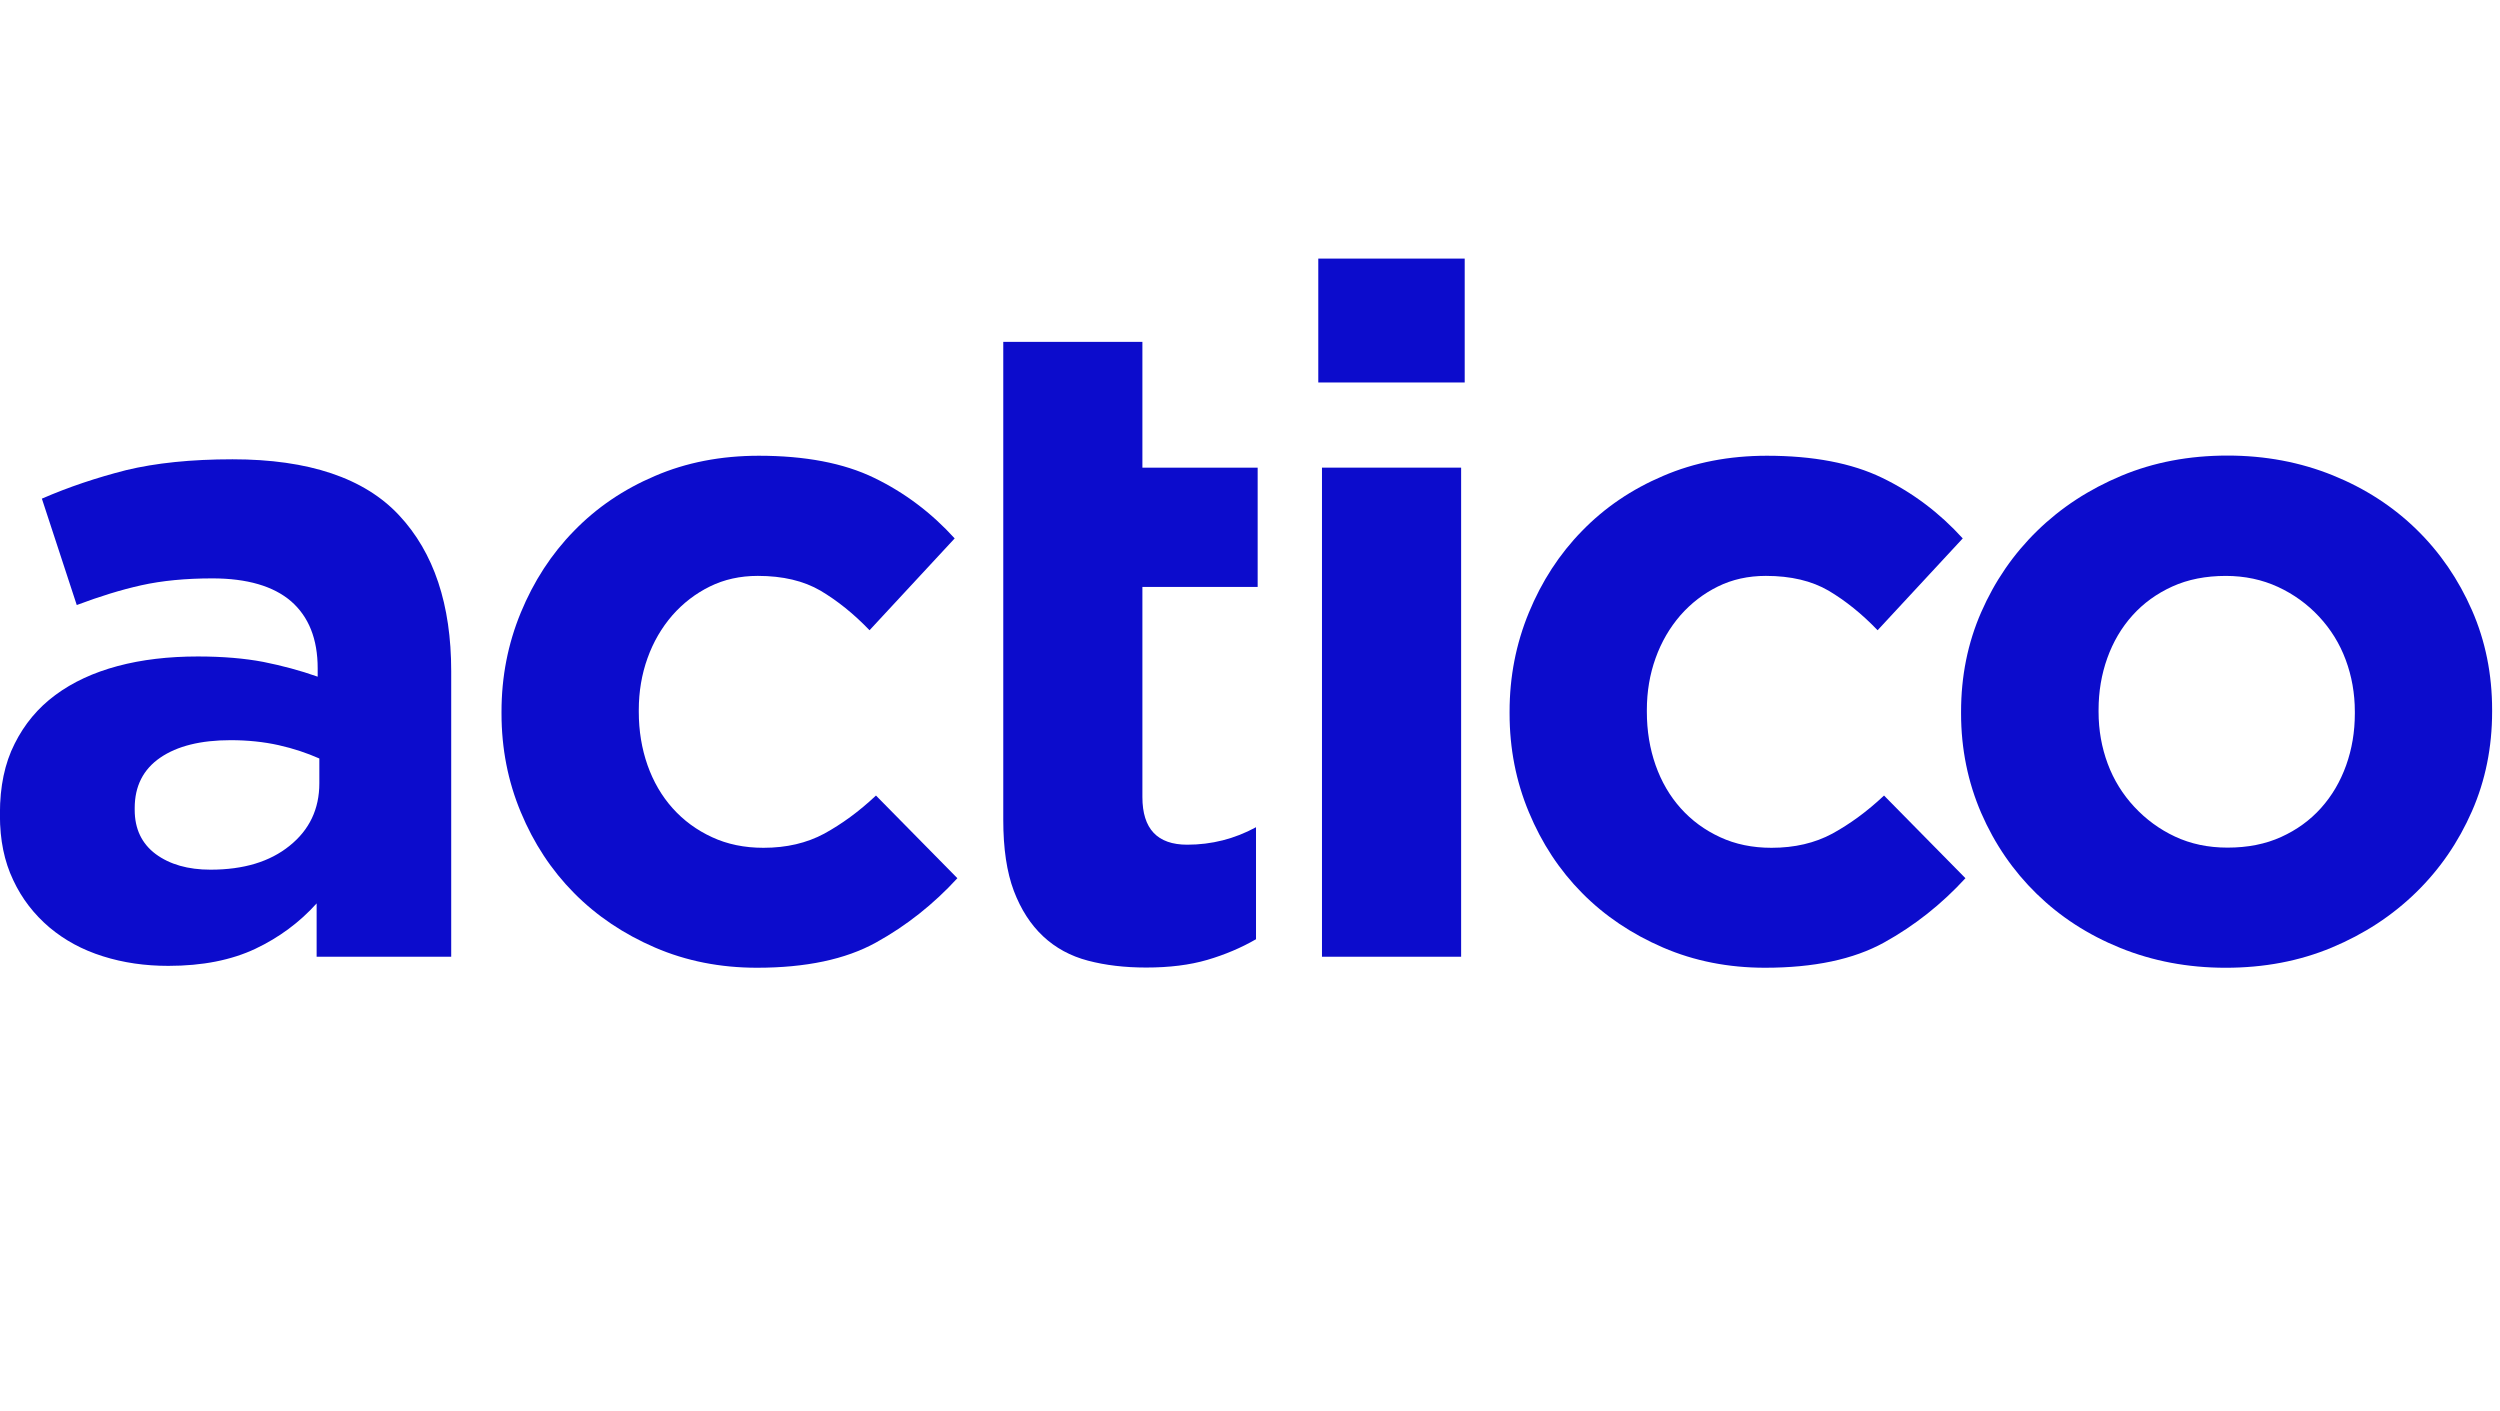 <svg width="124" height="70" viewBox="0 0 124 70" fill="none" xmlns="http://www.w3.org/2000/svg">
<g clip-path="url(#clip0_3257_2700)">
<path d="M116.8 35.298C116.8 34.389 116.646 33.532 116.347 32.727C116.048 31.921 115.605 31.209 115.029 30.589C114.452 29.969 113.772 29.474 112.989 29.112C112.206 28.751 111.341 28.565 110.403 28.565C109.404 28.565 108.518 28.74 107.746 29.091C106.973 29.443 106.314 29.918 105.768 30.527C105.222 31.136 104.81 31.838 104.521 32.644C104.233 33.45 104.089 34.307 104.089 35.215V35.308C104.089 36.217 104.243 37.074 104.542 37.88C104.841 38.685 105.284 39.398 105.861 40.018C106.437 40.637 107.107 41.133 107.88 41.494C108.652 41.856 109.517 42.042 110.486 42.042C111.485 42.042 112.371 41.866 113.143 41.515C113.916 41.164 114.575 40.689 115.121 40.08C115.667 39.47 116.079 38.768 116.368 37.962C116.656 37.157 116.8 36.3 116.8 35.391V35.298ZM97.269 35.391V35.298C97.269 33.542 97.599 31.89 98.269 30.362C98.938 28.833 99.855 27.491 101.04 26.334C102.224 25.177 103.615 24.269 105.222 23.597C106.829 22.926 108.58 22.596 110.486 22.596C112.361 22.596 114.101 22.926 115.708 23.577C117.315 24.227 118.696 25.126 119.86 26.262C121.024 27.398 121.941 28.74 122.61 30.269C123.28 31.797 123.609 33.45 123.609 35.205V35.298C123.609 37.054 123.28 38.706 122.61 40.234C121.941 41.763 121.024 43.105 119.839 44.262C118.654 45.419 117.264 46.328 115.657 46.999C114.05 47.67 112.299 48.001 110.393 48.001C108.518 48.001 106.777 47.67 105.17 47.019C103.563 46.369 102.183 45.47 101.019 44.334C99.855 43.198 98.938 41.866 98.269 40.327C97.609 38.799 97.269 37.147 97.269 35.391Z" fill="#0C0CCC"/>
<path d="M93.448 46.75C91.933 47.587 89.966 48 87.545 48C85.732 48 84.043 47.669 82.487 46.998C80.932 46.327 79.593 45.428 78.47 44.292C77.347 43.157 76.472 41.824 75.833 40.286C75.194 38.757 74.875 37.126 74.875 35.391V35.297C74.875 33.563 75.194 31.931 75.833 30.382C76.472 28.833 77.347 27.48 78.47 26.334C79.593 25.177 80.932 24.268 82.487 23.607C84.043 22.936 85.763 22.605 87.638 22.605C89.935 22.605 91.841 22.967 93.355 23.7C94.869 24.433 96.198 25.435 97.352 26.705L93.129 31.26C92.346 30.444 91.532 29.793 90.697 29.297C89.863 28.812 88.833 28.564 87.587 28.564C86.711 28.564 85.918 28.74 85.207 29.091C84.496 29.442 83.878 29.917 83.343 30.526C82.817 31.136 82.405 31.838 82.117 32.644C81.828 33.449 81.684 34.306 81.684 35.215V35.308C81.684 36.248 81.828 37.126 82.117 37.952C82.405 38.767 82.817 39.48 83.363 40.089C83.909 40.699 84.558 41.174 85.32 41.525C86.072 41.876 86.927 42.051 87.865 42.051C89.018 42.051 90.017 41.814 90.883 41.349C91.748 40.874 92.603 40.255 93.448 39.459L97.486 43.559C96.311 44.84 94.962 45.914 93.448 46.75Z" fill="#0C0CCC"/>
<path d="M72.472 23.195H65.57V47.454H72.472V23.195Z" fill="#0C0CCC"/>
<path d="M72.649 12.826H65.387V18.971H72.649V12.826Z" fill="#0C0CCC"/>
<path d="M59.888 47.608C59.012 47.866 57.992 47.99 56.849 47.99C55.788 47.99 54.83 47.877 53.965 47.649C53.099 47.422 52.358 47.019 51.739 46.441C51.121 45.863 50.637 45.109 50.287 44.19C49.937 43.26 49.762 42.093 49.762 40.658V29.091V23.174V16.957H56.663V23.195H62.38V29.112H56.663V39.532C56.663 41.112 57.405 41.897 58.888 41.897C60.094 41.897 61.237 41.608 62.298 41.03V46.586C61.567 47.009 60.763 47.35 59.888 47.608Z" fill="#0C0CCC"/>
<path d="M43.448 46.75C41.934 47.587 39.966 48 37.545 48C35.732 48 34.043 47.669 32.487 46.998C30.932 46.327 29.593 45.428 28.47 44.292C27.347 43.157 26.472 41.824 25.833 40.286C25.194 38.757 24.875 37.126 24.875 35.391V35.297C24.875 33.563 25.194 31.931 25.833 30.382C26.472 28.833 27.347 27.48 28.47 26.334C29.593 25.177 30.932 24.268 32.487 23.607C34.043 22.936 35.763 22.605 37.638 22.605C39.935 22.605 41.841 22.967 43.355 23.7C44.869 24.433 46.198 25.435 47.352 26.705L43.129 31.26C42.346 30.444 41.532 29.793 40.697 29.297C39.863 28.812 38.833 28.564 37.587 28.564C36.711 28.564 35.918 28.74 35.207 29.091C34.496 29.442 33.878 29.917 33.343 30.526C32.817 31.136 32.405 31.838 32.117 32.644C31.828 33.449 31.684 34.306 31.684 35.215V35.308C31.684 36.248 31.828 37.126 32.117 37.952C32.405 38.767 32.817 39.48 33.363 40.089C33.909 40.699 34.558 41.174 35.32 41.525C36.072 41.876 36.927 42.051 37.865 42.051C39.018 42.051 40.017 41.814 40.883 41.349C41.748 40.874 42.603 40.255 43.448 39.459L47.486 43.559C46.312 44.84 44.962 45.914 43.448 46.75Z" fill="#0C0CCC"/>
<path d="M15.839 37.621C15.231 37.353 14.562 37.126 13.82 36.96C13.078 36.795 12.285 36.713 11.441 36.713C9.957 36.713 8.793 37.002 7.949 37.58C7.104 38.158 6.681 38.995 6.681 40.079V40.172C6.681 41.112 7.032 41.845 7.722 42.361C8.422 42.878 9.329 43.136 10.441 43.136C12.079 43.136 13.387 42.744 14.366 41.949C15.345 41.164 15.839 40.131 15.839 38.85V37.621ZM15.705 47.453V44.809C14.861 45.749 13.841 46.503 12.666 47.06C11.482 47.618 10.05 47.907 8.35 47.907C7.197 47.907 6.115 47.752 5.105 47.432C4.086 47.112 3.21 46.637 2.448 45.997C1.696 45.356 1.088 44.582 0.655 43.652C0.212 42.723 -0.004 41.659 -0.004 40.441V40.348C-0.004 39.016 0.233 37.859 0.727 36.888C1.212 35.917 1.881 35.112 2.746 34.472C3.612 33.831 4.642 33.356 5.837 33.036C7.032 32.716 8.361 32.561 9.813 32.561C11.049 32.561 12.131 32.654 13.058 32.83C13.985 33.016 14.881 33.253 15.757 33.563V33.15C15.757 31.694 15.314 30.589 14.438 29.824C13.563 29.07 12.254 28.688 10.534 28.688C9.205 28.688 8.031 28.802 7.011 29.029C5.991 29.256 4.93 29.587 3.807 30.01L2.077 24.733C3.406 24.155 4.796 23.69 6.259 23.318C7.712 22.967 9.473 22.781 11.533 22.781C15.314 22.781 18.074 23.711 19.795 25.559C21.525 27.408 22.38 29.99 22.38 33.294V47.453H15.705Z" fill="#0C0CCC"/>
</g>
<defs>
<clipPath id="clip0_3257_2700">
<rect width="124" height="70" fill="white"/>
</clipPath>
</defs>
</svg>
